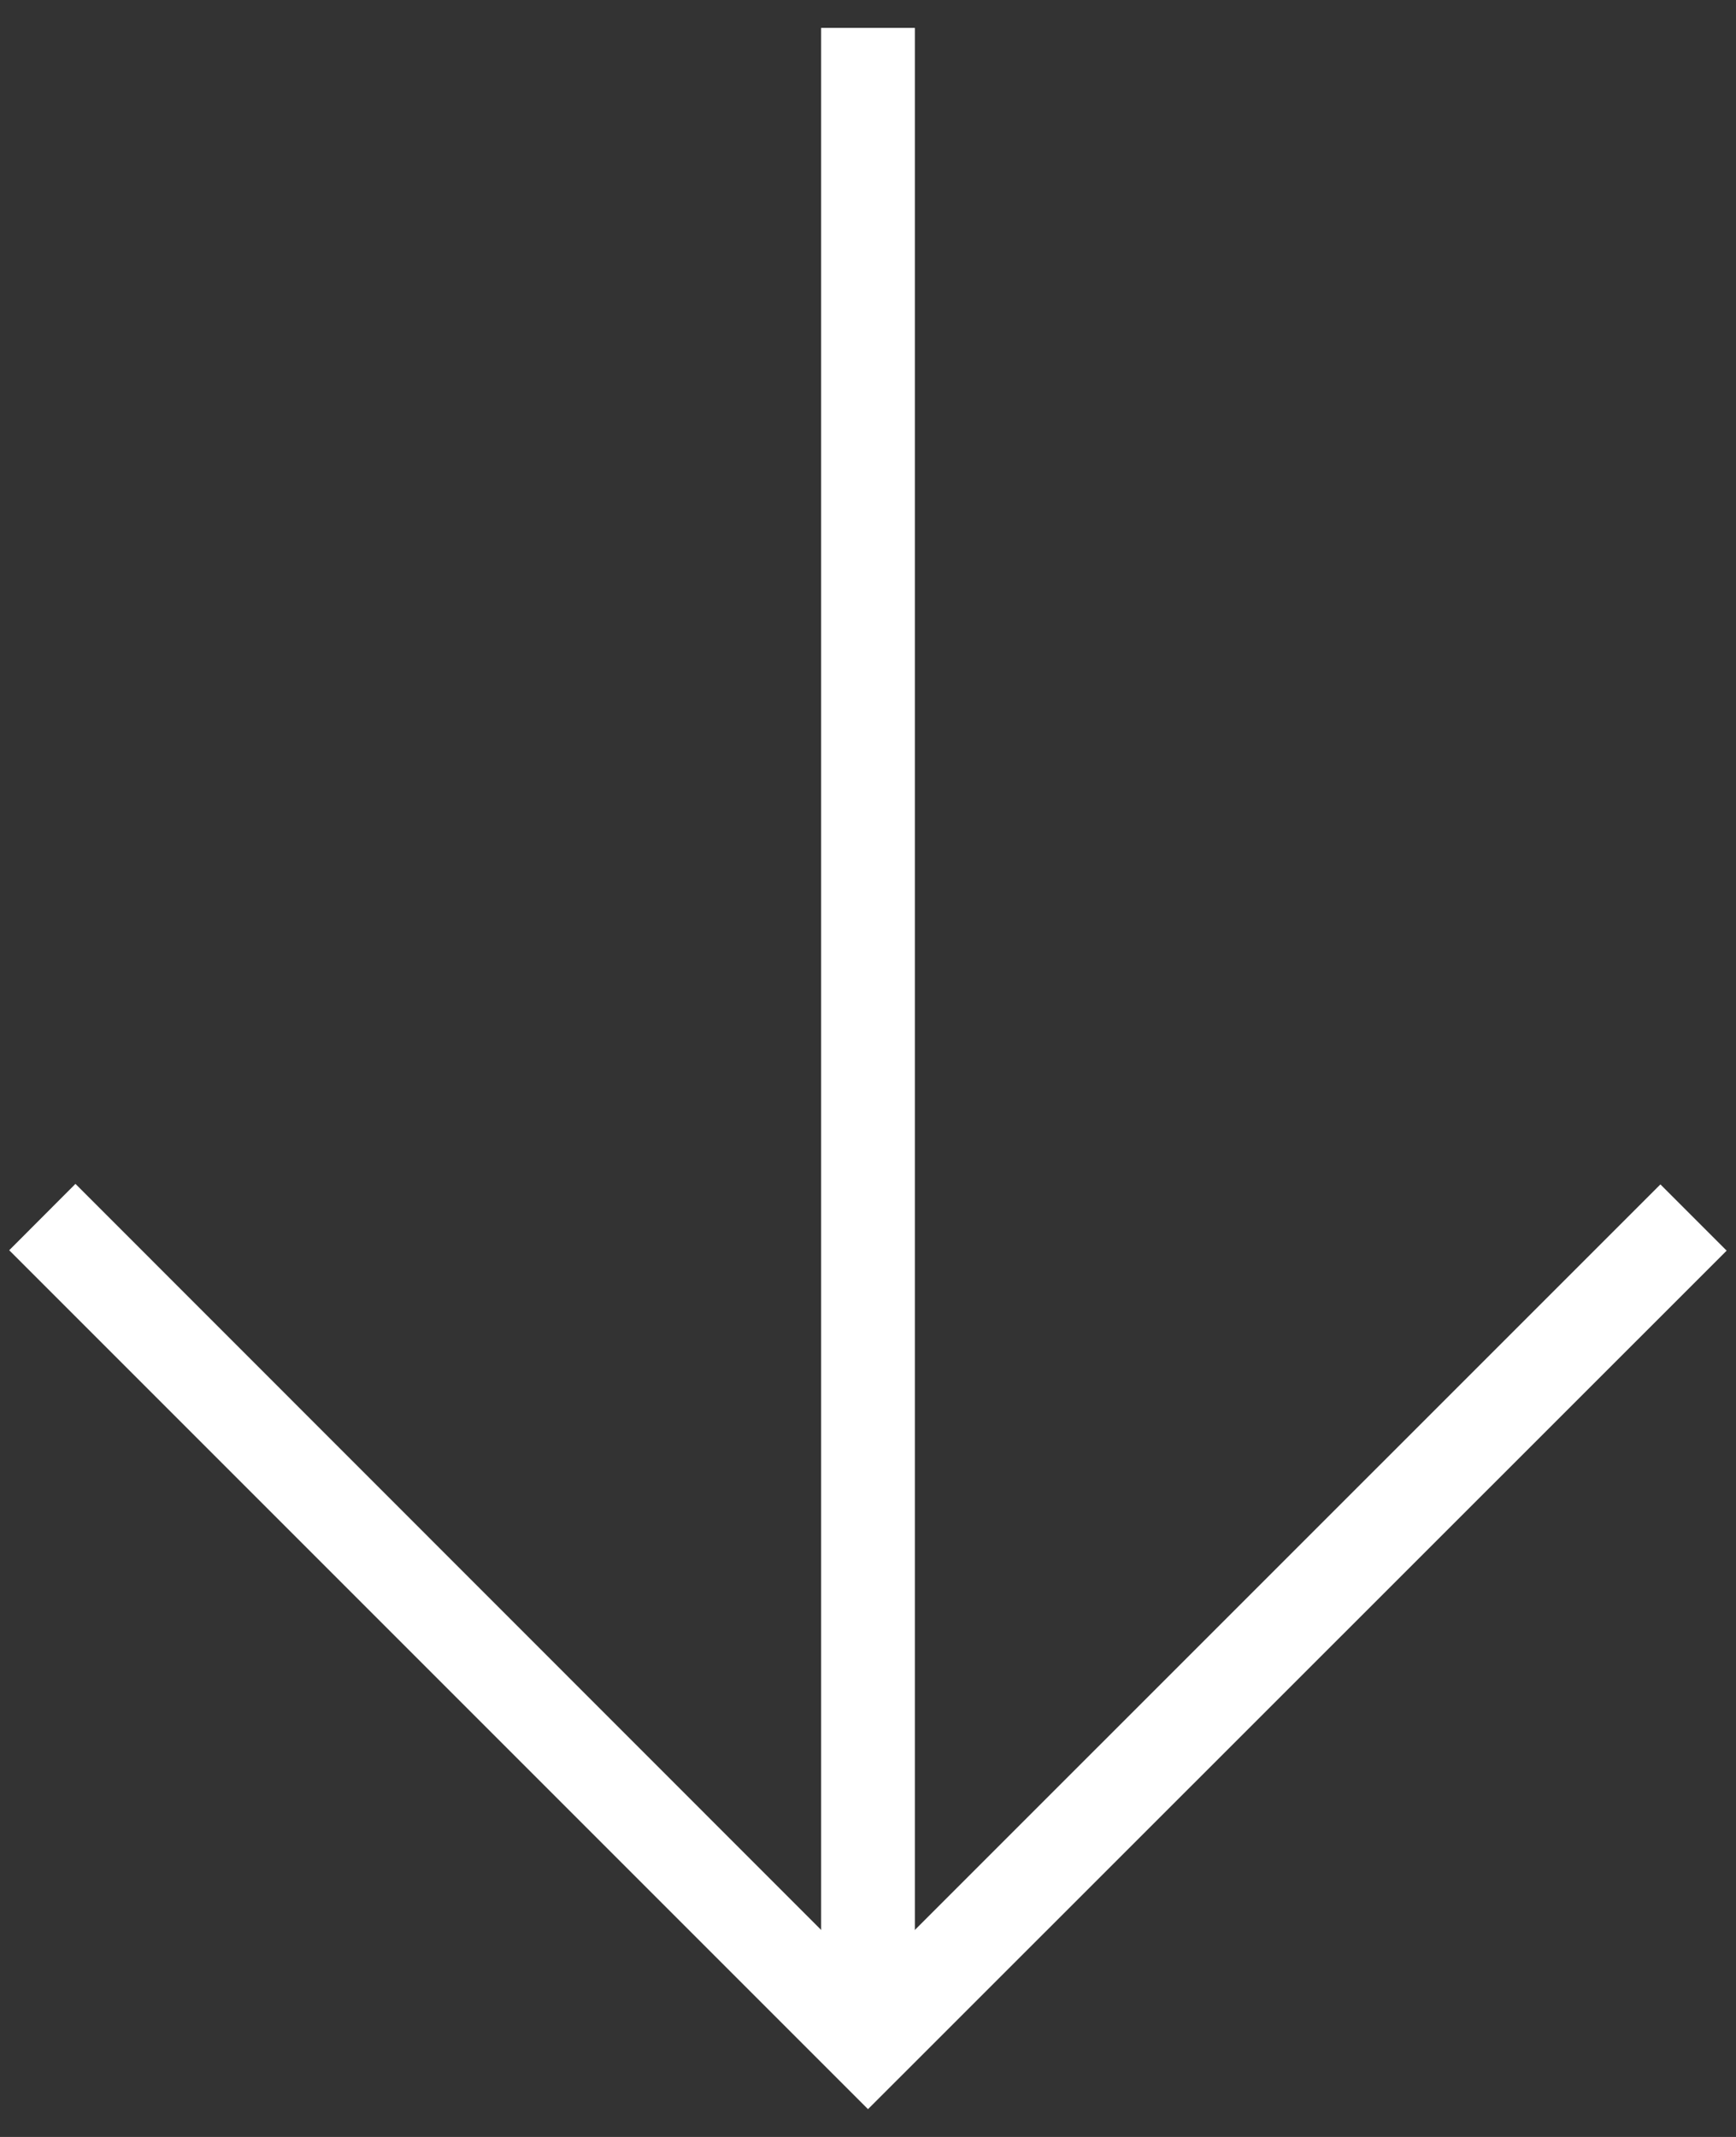 <?xml version="1.0" encoding="utf-8"?>
<!-- Generator: Adobe Illustrator 16.0.0, SVG Export Plug-In . SVG Version: 6.00 Build 0)  -->
<!DOCTYPE svg PUBLIC "-//W3C//DTD SVG 1.1//EN" "http://www.w3.org/Graphics/SVG/1.1/DTD/svg11.dtd">
<svg version="1.1" id="Layer_1" xmlns="http://www.w3.org/2000/svg" xmlns:xlink="http://www.w3.org/1999/xlink" x="0px" y="0px"
	 width="13px" height="16px" viewBox="0 0 13 16" enable-background="new 0 0 13 16" xml:space="preserve">
<rect x="0" y="0" width="13" height="16" fill="#333333" stroke="none"/>
<g>
	<polygon fill="#FFFFFF" points="6.5,15.792 0.069,9.361 0.565,8.864 6.5,14.801 12.434,8.868 12.93,9.364 	"/>
	<rect x="6.149" y="0.209" fill="#FFFFFF" width="0.702" height="15.088"/>
</g>
</svg>
